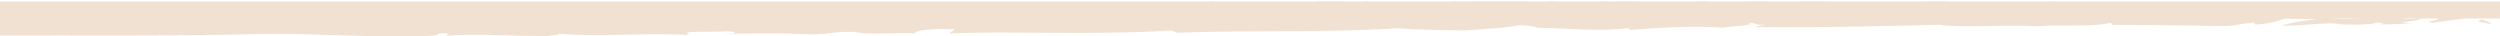 <svg width="1440" height="21" viewBox="0 0 1440 21" fill="none" xmlns="http://www.w3.org/2000/svg">
<g clip-path="url(#clip0_4318_42248)">
<path d="M1457.51 -193.365H-18.803V10.62H1457.51V-193.365Z" fill="#F1E1D2"/>
<path d="M1459.66 -30.419C1455.27 -70.202 1459.71 -122.627 1456.92 -166.214C1456.73 -171.319 1459.32 -164.888 1458.73 -176.424C1458.63 -177.75 1458.54 -179.098 1458.43 -180.458C1458.34 -181.887 1458.25 -183.351 1458.16 -184.826C1458.01 -187.649 1457.86 -190.565 1457.7 -193.55C1455.02 -193.446 1452.28 -193.342 1449.49 -193.239C1446.79 -193.17 1444.04 -193.089 1441.25 -193.02C1435.62 -192.893 1429.83 -192.824 1423.91 -192.801C1412.06 -192.743 1399.7 -192.881 1387.23 -193.135C1362.31 -193.654 1336.97 -194.691 1314.51 -195.843L1317.62 -196.523C1307.83 -197.019 1295.9 -194.76 1285.53 -195.083C1285.44 -195.532 1288.84 -195.728 1286.44 -196.339C1283.83 -194.979 1267.71 -195.716 1263.32 -194.691C1259.22 -195.221 1259.63 -196.304 1254.34 -196.892L1248.41 -195.348C1231.93 -191.66 1208.36 -195.613 1185.86 -193.7C1186.94 -194.057 1189.16 -194.334 1187.38 -194.691C1151.26 -192.455 1106.07 -192.87 1065.69 -192.052C1067.3 -192.593 1068.8 -193.596 1066.43 -194.218C1064.44 -192.582 1051.97 -192.167 1041.15 -191.856C1036.27 -193.538 1022.58 -190.323 1009.89 -191.245L1010.97 -191.614C1001.59 -189.862 997.045 -192.628 989.434 -190.519L983.49 -191.844C979.363 -189.482 969.912 -193.066 962.163 -191.867L962.416 -191.383C955.104 -190.807 951.299 -191.994 944.515 -191.591L943.871 -191.867C927.994 -191.245 918.762 -192.559 919.141 -190.715C913.577 -192.19 934.524 -191.383 925.787 -193.538C873.544 -191.637 819.68 -192.006 767.092 -191.971C761.114 -192.709 757.308 -192.939 755.975 -193.631C750.732 -193.262 736.188 -193.296 731.417 -192.351C733.176 -192.386 728.025 -193.296 725.243 -193.389C715.666 -194.08 714.792 -191.36 704.284 -192.19C708.469 -192.686 709.883 -193.273 708.48 -193.965C699.513 -192.524 687.533 -192.755 676.944 -192.282C678.588 -192.593 681.152 -192.778 680.749 -193.354C669.172 -191.717 659.618 -193.7 649.466 -192.662L653.271 -193.734C636.922 -195.025 648.454 -191.51 634.313 -192.271C637.704 -192.605 636.509 -193.02 637.129 -193.458C623.954 -191.522 602.615 -192.155 589.451 -191.51C590.233 -191.66 590.037 -191.948 590.037 -191.948C575.701 -191.706 560.731 -192.305 544.969 -191.464C539.232 -191.936 546.843 -194.068 531.678 -193.677C532.23 -191.533 505.936 -192.801 514.881 -190.381C501.924 -190.738 481.424 -191.533 472.79 -190.807C478.619 -191.625 466.478 -193.423 477.24 -193.607L469.1 -194.898C470.307 -195.774 477.481 -194.599 474.894 -195.705C469.479 -195.624 453.763 -194.771 448.945 -195.117C438.954 -193.803 429.768 -191.36 413.58 -191.084C421.191 -191.913 409.246 -193.435 414.431 -193.803L391.839 -189.701C386.459 -189.597 390.667 -191.395 382.883 -190.83C383.297 -190.265 379.905 -189.92 377.525 -189.459C375.502 -189.701 355.141 -188.928 352.795 -191.026C350.427 -191.856 361.579 -191.475 355.612 -192.213C345.667 -192.19 345.23 -191.475 335.274 -191.441L335.09 -191.717C328.513 -192.029 315.729 -190.819 322.868 -189.655C327.444 -189.585 321.132 -190.922 327.893 -190.311C323.271 -189.09 311.705 -188.744 301.76 -188.721C305.151 -189.067 304.737 -189.62 306.106 -190.219C292.734 -188.56 278.57 -188.041 263.647 -187.35C263.417 -186.347 269.211 -189.171 271.407 -188.64C252.265 -190.023 231.892 -186.67 215.968 -188.698C218.578 -188.871 217.383 -187.28 217.199 -187.557C207.978 -187.684 208.392 -189.136 202.39 -188.594C201.804 -189.447 194.848 -188.329 188.663 -188.064C185.478 -187.442 187.053 -188.479 192.434 -188.571C183.823 -187.845 149.354 -186.543 129.453 -187.776C129.832 -187.211 117.22 -185.702 112.656 -185.771L114.449 -187.085C110.276 -187.868 99.112 -186.969 98.353 -188.099C88.569 -186.497 135.995 -189.459 122.762 -188.225C119.347 -189.332 104.355 -186.128 107.206 -187.926C98.008 -187.88 89.098 -186.393 80.326 -187.626C82.878 -187.419 87.787 -189.447 80.36 -189.355C67.3 -189.124 76.647 -188.721 66.058 -188.283L59.413 -187.741C58.964 -186.462 47.732 -187.914 52.595 -186.474C50.985 -187.534 33.602 -185.828 34.947 -187.949L36.752 -189.62C31.107 -189.493 27.508 -187.857 23.059 -187.108C22.323 -187.269 20.84 -187.603 21.116 -187.868C20.208 -185.31 7.63 -188.076 0.927 -186.093C-0.522 -186.197 -2.062 -186.289 -3.672 -186.347C-4.477 -186.37 -5.293 -186.405 -6.121 -186.428C-6.534 -186.451 -6.96 -186.474 -7.385 -186.497C-8.983 -186.554 -10.627 -186.601 -12.191 -186.658C-12.294 -183.293 -12.49 -181.391 -13.306 -177.277C-12.536 -168.15 -11.605 -159.817 -12.157 -149.399C-12.398 -151.474 -12.467 -154.32 -13.019 -154.908C-13.778 -148.373 -13.099 -146.76 -12.685 -140.79C-13.065 -142.127 -14.18 -127.721 -15.088 -120.449C-14.318 -111.379 -12.95 -114.491 -12.099 -113.581C-14.628 -105.283 -10.478 -87.973 -12.766 -77.589C-13.111 -80.724 -14.008 -90.82 -14.64 -83.282C-17.158 -74.985 -12.777 -66.56 -13.985 -53.18L-11.892 -56.465C-13.191 -50.518 -10.685 -36.781 -12.812 -38.152C-12.053 -33.669 -13.502 -22.387 -11.455 -23.873C-11.858 -18.687 -12.019 -12.971 -12.065 -7.082C-12.065 -4.788 -12.065 -2.46 -12.076 -0.133C-12.065 1.227 -12.053 2.587 -12.042 3.924C-10.536 3.924 -9.075 3.924 -7.661 3.947C-6.661 3.982 -5.672 4.005 -4.706 4.039C-3.235 4.074 -1.798 4.132 -0.418 4.201C5.124 4.477 9.929 4.996 13.482 5.964C16.621 5.618 24.462 5.964 22.852 4.915C17.632 3.774 15.563 5.733 13.631 4.95C16.448 4.892 17.058 4.327 17.356 4.051C24.174 4.523 29.532 4.673 23.093 6.367C38.247 7.635 38.718 2.887 58.01 3.682C57.136 4.535 58.596 4.846 64.242 4.719L74.945 3.267C87.42 3.601 82.028 5.192 82.326 6.632C88.995 6.379 97.158 6.46 100.17 5.388L108.264 7.197C102.366 5.895 113.748 6.333 116.887 5.976L113.748 6.333C114.978 6.944 122.681 6.563 126.579 6.379C125.67 5.491 117.795 5.134 113.507 4.869C116.921 4.235 122.21 4.385 126.728 3.636C125.234 5.042 137.593 4.639 142.882 4.788C148.964 5.088 149.734 3.521 151.504 3.578C151.654 4.316 161.426 3.705 156.69 4.719C154.62 4.95 151.953 4.005 148.527 4.65C152.539 5.192 152.068 6.471 160.38 5.538C166.646 4.835 158.77 2.76 170.647 3.648C167.52 3.993 166.945 4.558 164.542 5.065L175.66 5.791L176.131 4.512C177.626 4.835 176.591 4.95 177.292 5.123C180.603 3.774 194.273 4.708 196.791 3.187C202.413 3.06 208.61 4.074 213.968 4.224L212.945 4.339C219.498 5.1 228.201 4.593 233.697 3.728L233.398 4.005C236.974 4.109 245.435 3.901 249.908 3.152C258.956 4.12 252.955 7.992 262.946 6.379C272.12 6.333 277.328 4.028 273.626 3.21C290.113 4.074 308.819 1.988 324.098 3.97C326.467 3.452 324.972 3.129 329.859 2.829C354.06 3.336 380.963 1.308 400.221 3.832C393.196 4.374 399.749 5.111 399.899 5.849C405.682 4.696 406.854 7.047 408.935 5.077C408.349 3.913 408.935 3.348 402.118 2.887C416.546 2.265 438.494 2.265 446.519 3.348C442.507 2.806 445.611 2.461 448.773 2.103C447.715 3.947 458.373 4.235 466.421 3.578L467.559 2.449L472.79 3.613C475.894 3.256 476.216 1.25 484.207 2.334C484.621 2.772 485.081 3.21 486.552 3.532C494.888 2.61 506.626 1.054 515.674 2L523.078 3.648C526.941 3.463 533.437 2.484 526.643 2C542.072 2.991 552.017 3.117 556.914 4.535C583.484 1.066 622.057 0.928 652.961 1.181L652.053 2.023C660.354 2.818 656.364 0.547 662.159 1.135C659.468 1.942 668.482 2.887 661.963 3.866C673.84 4.754 677.266 2.403 684.992 2.023C686.164 0.916 678.783 2.737 680.278 1.331C681.6 0.939 696.707 2.195 698.547 0.513C701.525 1.17 699.214 2.403 697.604 3.083L704.859 2.276C713.734 4.235 684.635 5.78 693.948 8.188L700.651 7.923C707.032 9.675 682.957 9.905 699.742 10.505C707.032 9.675 713.263 7.243 706.767 6.506C721.92 6.045 713.792 2.507 730.083 2.645C734.544 3.636 717.034 2.875 720.173 4.258C727.853 5.607 735.59 3.498 742.408 3.982C734.82 3.348 741.235 1.654 746.145 1.354C754.446 2.149 740.764 2.945 752.503 3.106C754.446 2.138 765.241 1.412 755.906 0.743C760.148 -1.446 768.127 1.354 774.52 -0.352C778.348 1.193 762.425 3.221 775.336 3.993C773.289 2.507 791.259 1.965 784.441 -0.236C789.5 0.19 790.029 1.366 786.338 2.276C793.57 3.187 803.872 -0.432 806.251 2.507L808.735 0.985C811 1.481 814.242 1.85 817.932 2.679C824.313 2.703 838.443 0.617 837.868 2.921C839.915 2.679 854.447 2.783 848.837 1.204C839.8 0.236 838.455 2.368 833.419 0.213C839.8 1.965 846.445 -0.017 851.676 -0.594L852.527 0.294C855.631 -0.052 862.794 0.144 864.737 -0.824C862.357 -0.317 863.587 0.294 866.071 0.501L869.324 -0.847C881.96 -1.515 872.302 1.527 884.593 1.135L875.245 2.184C877.292 1.965 881.477 3.221 887.363 2.795C889.651 1.562 893.94 0.086 895.917 -0.87C902.85 -1.412 899.021 0.524 905.839 -0.743L896.906 0.743C895.561 1.147 902.93 2.783 912.185 2.749C918.095 2.322 927.293 0.536 917.946 -0.133C922.602 -0.156 929.109 0.594 925.407 1.492C935.927 1.066 924.028 0.167 933.11 -0.594C936.824 0.225 948.378 1.4 955.357 2.587L945.883 4.65L952.195 4.673C944.032 6.333 956.323 5.941 951.735 7.681C956.035 7.958 961.244 7.358 965.394 6.909C952.805 4.12 979.501 3.094 975.845 0.547C993.079 -0.144 986.618 6.736 1004.6 2.76C1001.66 2.092 1010.14 0.156 999.276 0.893C1009.99 1.17 1006.56 -1.665 1019.21 -0.605C1009.83 0.444 1029.26 1.976 1015.73 3.486C1016.64 2.645 1008.19 2.841 1006.11 3.083C1010.53 4.051 1005.2 5.641 1016.18 5.641C1022.87 5.399 1032.04 5.353 1030.72 4.028C1030.43 2.576 1020.49 4.189 1024.78 2.714C1038.12 2.207 1040.34 4.42 1045.87 1.838C1037.45 2.034 1035.33 0.536 1035.48 -0.467L1045.29 -1.078L1043.39 -0.109C1059.1 0.582 1048.02 -1.861 1063.26 -1.608L1070.4 0.305C1066.78 1.953 1048.24 -0.432 1050.96 2.253C1060.85 2.368 1064.13 0.997 1073.47 1.7C1071.39 1.93 1068.56 2 1066.5 2.23C1070.05 2.322 1073.58 5.872 1087.7 3.797C1094.99 2.991 1089.63 2.841 1089.8 1.838C1105.69 1.539 1110.44 0.513 1120.68 0.352C1118.58 2.311 1138.77 0.536 1127.47 2.541C1122.26 1.389 1099.28 1.504 1093.64 3.371C1099.43 5.687 1081.17 3.048 1077.74 5.399C1090.49 5.457 1089.88 7.739 1091.93 9.237C1095.47 9.341 1098.9 8.707 1101 8.476C1102.5 7.07 1097.87 7.093 1097.61 5.641C1111.83 6.022 1125.53 5.238 1133.37 3.866C1138.11 4.558 1136.62 5.976 1131 6.102C1147.92 5.687 1166.01 5.872 1182.07 6.298C1171.69 4.005 1199.99 5.757 1192.91 3.843C1184.3 3.325 1176.89 1.688 1181.64 0.651C1187.02 0.801 1181.47 1.654 1183.72 2.149C1190.58 0.893 1194.38 4.166 1201.11 2.184C1185.66 2.921 1198.09 4.984 1195.26 6.794C1206.41 5.78 1194.78 8.073 1205.8 8.073C1216.92 7.07 1230.56 6.275 1242.91 5.895C1258.42 7.6 1282.18 5.929 1296.04 5.86C1303.28 6.771 1298.37 8.811 1306.25 9.156C1315.47 9.11 1299.4 6.955 1313.07 7.889L1311.76 8.292C1315.88 7.819 1336.8 9.675 1340.84 6.748L1336.62 8.96C1339.16 9.156 1341.53 8.649 1343.65 8.419C1343.75 9.133 1346.72 9.79 1342.57 10.263C1350.99 11.784 1360.27 10.021 1369.44 9.963L1363.54 8.661C1379.24 7.635 1389.74 8.926 1404.9 8.476L1404.46 9.756L1413.48 8.995C1411.29 10.228 1419.56 11.035 1424.33 9.998L1400.86 13.132C1394.34 12.383 1407.97 11.588 1403.88 10.332C1400.41 9.237 1386.36 9.571 1384.08 10.804C1389.46 10.943 1389.73 10.666 1393.89 10.205C1395.67 11.98 1387.51 11.911 1383.46 13.098C1386.28 13.028 1390.28 13.57 1390.89 13.005C1385.37 13.87 1379.78 14.008 1370.56 14.054C1376.81 13.363 1367.17 12.959 1369.54 12.441C1368.8 14.008 1360 14.492 1348.61 14.054C1340.47 12.245 1327.23 15.218 1314.02 14.723C1319.37 13.132 1326.21 11.865 1334.24 11.219C1325.97 10.424 1325.02 11.265 1316.72 10.459C1312.71 11.646 1309.85 13.455 1299.04 14.169L1298.45 12.994C1288.65 13.593 1288.65 15.322 1276.17 14.999C1254.81 14.423 1232.83 14.423 1216.52 14.273L1215.9 13.109C1206.84 15.61 1185.67 14.031 1173.47 15.138C1152.68 14.008 1128.34 16.255 1117.68 14.239C1081.02 15.138 1048.97 16.013 1010.98 15.587L1017.36 13.881C1010.55 15.126 1012.95 12.902 1006.27 13.155C1013.93 14.515 997.011 14.919 992.297 15.956C975.385 14.63 953.667 16.071 938.686 17.27L938.1 16.106C922.947 18.295 904.85 16.371 885.972 16.013C883.799 15.529 880.385 14.435 874.763 14.561C864.519 16.451 859.161 16.313 844.146 17.5C833.178 17.5 815.38 17.028 804.228 16.302C762.965 18.952 720.817 17.258 677.944 18.86L674.84 17.489C633.255 20.427 582.116 17.754 546.624 19.263L550.051 16.912C538.933 16.186 524.688 17.535 527.516 19.194C516.364 18.48 499.682 20.335 492.6 18.41C481.195 17.973 478.642 19.494 469.169 19.805C446.335 18.918 437.851 19.114 416.34 19.552L421.674 19.701C424.043 19.183 424.25 18.18 418.892 18.042C410.878 18.687 389.367 17.408 397.358 20.208C374.375 18.583 343.758 21.522 321.408 19.344C323.317 20.116 317.672 20.255 315.292 20.773C295.137 20.808 273.937 19.252 257.841 20.543C254.622 20.162 262.946 19.24 254.737 19.16C249.873 19.448 254.622 20.162 248.643 20.589C215.98 22.018 182.5 19.114 152.804 19.482C99.998 20.957 44.915 20.208 -5.672 20.462L-5.097 19.897L-5.902 19.989L-6.316 20.035L-7.029 20.082C-7.995 20.128 -8.96 20.185 -9.938 20.231C-11.904 20.324 -13.927 20.381 -15.985 20.427C-20.101 20.52 -24.332 20.543 -28.563 20.508C-28.517 14.123 -28.367 7.589 -28.218 1.262L-28.16 -1.101L-28.103 -2.737C-28.069 -3.636 -28.023 -4.523 -27.988 -5.411C-27.931 -7.186 -27.862 -8.937 -27.804 -10.655C-27.632 -17.535 -27.781 -23.896 -28.988 -28.967C-28.448 -32.978 -28.735 -44.306 -27.655 -41.31C-29.172 -54.84 -26.229 -79.18 -28.149 -98.725C-28.206 -96.928 -28.091 -95.902 -27.839 -93.828C-26.597 -113.569 -28.299 -130.994 -27.172 -151.831C-26.93 -149.71 -26.758 -145.873 -26.195 -145.262C-25.114 -153.294 -28.563 -164.335 -25.861 -168.749C-25.884 -173.359 -27.218 -172.033 -27.137 -169.198C-27.068 -173.232 -26.999 -177.289 -26.919 -181.38C-26.884 -187.972 -26.85 -194.622 -26.815 -201.34C-19.354 -201.34 -11.858 -201.34 -4.327 -201.34C0.513 -201.375 5.365 -201.41 10.24 -201.444C19.989 -201.594 29.808 -201.744 39.638 -201.882C59.321 -202.239 79.107 -202.689 98.675 -202.942C132.626 -201.317 100.745 -198.379 127.533 -200.395C129.717 -199.877 129.108 -201.433 129.487 -200.868C139.846 -201.629 145.618 -197.837 152.815 -199.255C149.849 -200.926 157.598 -200.188 157.816 -201.202C178.557 -200.119 182.73 -198.621 199.114 -199.888L197.884 -199.013C217.084 -201.49 239.331 -200.165 255.53 -203.023C361.418 -203.542 462.914 -205.132 566.169 -205.455C668.229 -204.913 768.15 -206.192 871.773 -204.683C896.055 -202.378 897.883 -202.435 924.545 -203.369C923.476 -203 921.797 -202.908 923.579 -202.562C924.913 -204.452 942.365 -202.735 944.906 -204.544C983.226 -204.187 1018.52 -204.706 1057.93 -204.717C1051.7 -204.51 1048.58 -202.965 1055.98 -203.092L1063.74 -204.302L1064.99 -203.772C1070.05 -204.049 1075.58 -204.982 1070.35 -205.593C1169.39 -207.23 1266.8 -203.438 1363.8 -203.899C1386.84 -203.115 1419.62 -203.83 1444.64 -204.222C1452.59 -204.072 1460.5 -203.922 1468.02 -203.784C1467.89 -195.924 1467.74 -188.11 1467.6 -180.32C1467.46 -176.021 1467.32 -171.745 1467.2 -167.493C1466.94 -158.976 1466.7 -150.529 1466.46 -142.116C1466 -125.29 1465.63 -108.625 1465.38 -91.903C1464.87 -58.47 1464.86 -24.818 1465.69 10.712C1465.69 10.712 1460.81 0.859 1459.69 -30.327L1459.66 -30.419Z" fill="#F1E1D2"/>
<path d="M1434.62 13.928C1431.99 12.983 1423.36 12.464 1430.23 11.208C1431.08 12.095 1435.53 13.086 1434.62 13.928Z" fill="#F1E1D2"/>
<path d="M1204.3 4.201C1204 4.477 1201.03 3.82 1200.29 3.659C1203.13 3.59 1205.79 2.795 1208.05 3.29C1205.18 3.36 1205.61 3.809 1204.3 4.201Z" fill="#F1E1D2"/>
<path d="M1145.42 3.636C1146.3 2.795 1158.9 2.126 1166.34 2.022L1145.42 3.636Z" fill="#F1E1D2"/>
<path d="M1086.64 2.092C1082.08 2.115 1079.82 1.619 1077.59 1.135C1077.78 1.85 1088.16 0.686 1086.64 2.092Z" fill="#F1E1D2"/>
<path d="M912.163 0.916C910.37 0.859 909.645 0.709 907.564 0.939C904.288 0.559 907.748 -0.063 910.519 -0.144L912.163 0.916Z" fill="#F1E1D2"/>
</g>
<defs>
<clipPath id="clip0_4318_42248">
<rect width="1497" height="20" fill="white" transform="translate(-29 0.9)"/>
</clipPath>
</defs>
</svg>
